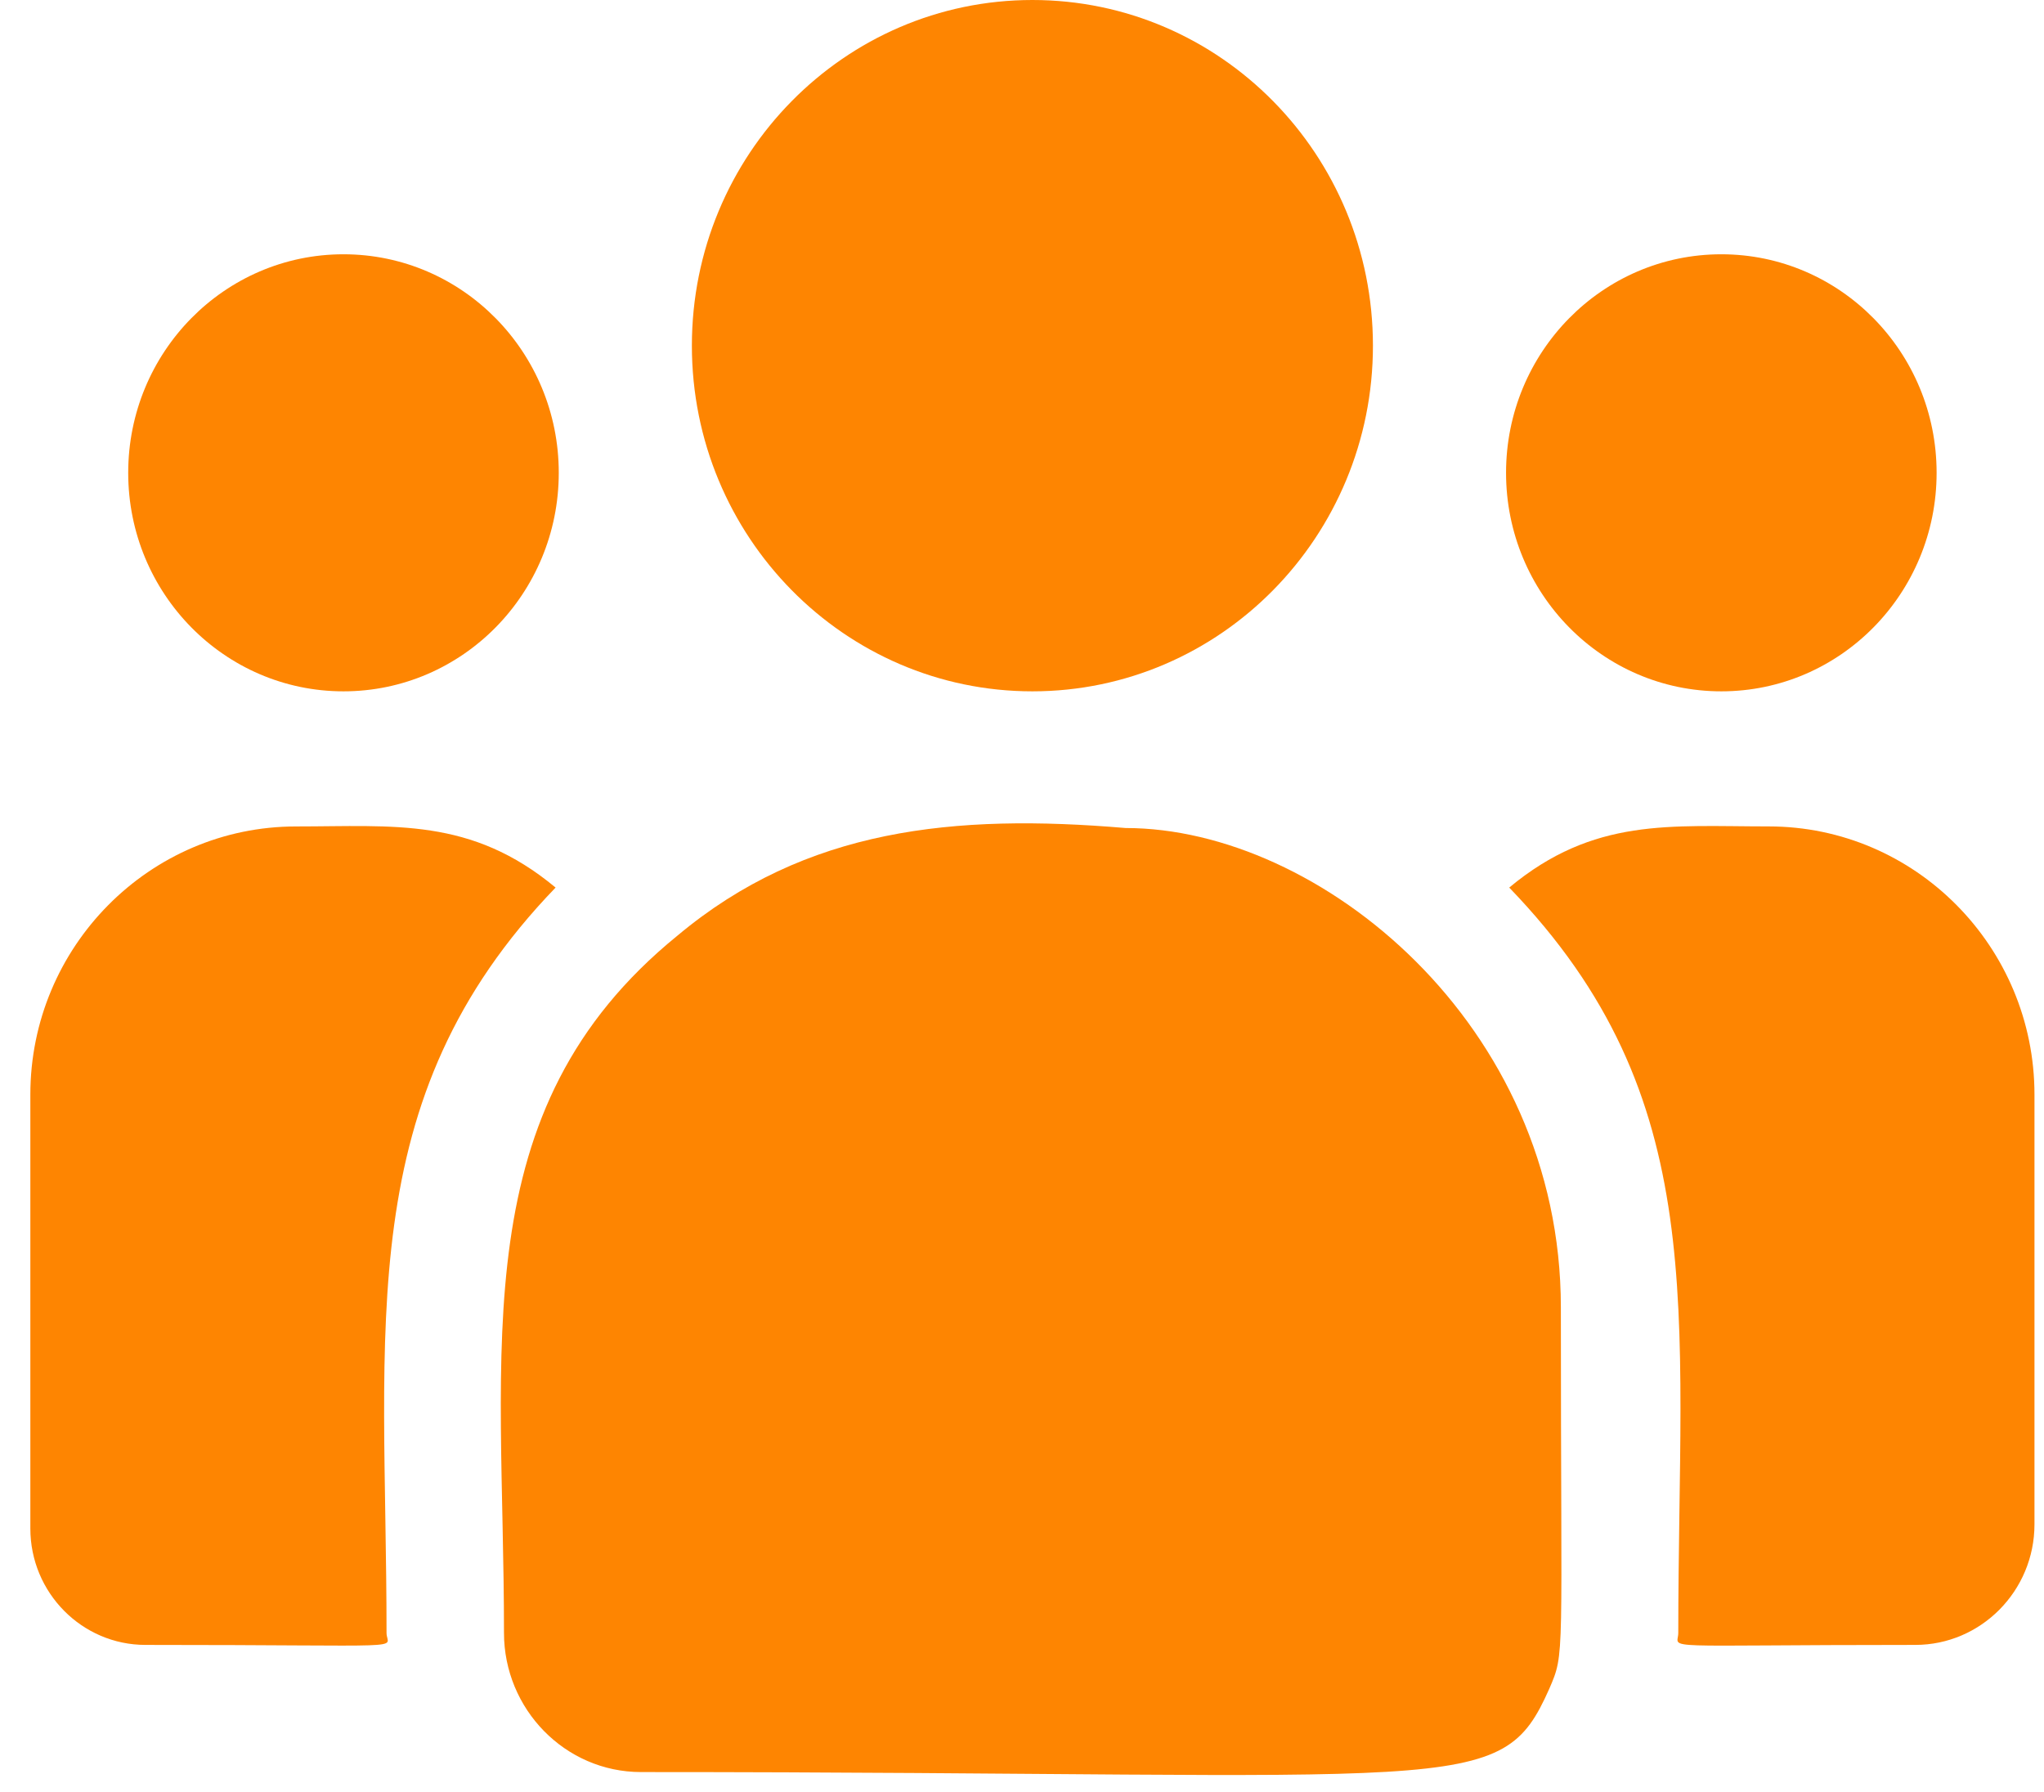 <?xml version="1.0" encoding="UTF-8"?> <svg xmlns="http://www.w3.org/2000/svg" width="65" height="57" viewBox="0 0 65 57" fill="none"><path d="M32.831 21.987C38.812 21.987 43.66 17.065 43.66 10.994C43.66 4.922 38.812 0 32.831 0C26.85 0 22.002 4.922 22.002 10.994C22.002 17.065 26.85 21.987 32.831 21.987Z" fill="#FE8501"></path><path d="M54.739 21.987C58.52 21.987 61.585 18.875 61.585 15.037C61.585 11.199 58.52 8.087 54.739 8.087C50.958 8.087 47.893 11.199 47.893 15.037C47.893 18.875 50.958 21.987 54.739 21.987Z" fill="#FE8501"></path><path d="M10.923 21.987C14.704 21.987 17.769 18.875 17.769 15.037C17.769 11.199 14.704 8.087 10.923 8.087C7.142 8.087 4.077 11.199 4.077 15.037C4.077 18.875 7.142 21.987 10.923 21.987Z" fill="#FE8501"></path><path d="M17.668 28.228C14.973 25.987 12.533 26.284 9.417 26.284C4.756 26.284 0.965 30.11 0.965 34.812V48.612C0.965 50.654 2.607 52.314 4.626 52.314C13.342 52.314 12.292 52.474 12.292 51.933C12.292 42.154 11.151 34.983 17.668 28.228Z" fill="#FE8501"></path><path d="M35.795 26.334C30.352 25.873 25.622 26.339 21.541 29.758C14.713 35.311 16.027 42.787 16.027 51.932C16.027 54.352 17.966 56.358 20.386 56.358C46.661 56.358 47.706 57.218 49.265 53.715C49.776 52.531 49.636 52.907 49.636 41.576C49.636 32.575 41.959 26.334 35.795 26.334Z" fill="#FE8501"></path><path d="M56.245 26.283C53.112 26.283 50.685 25.99 47.994 28.228C54.462 34.932 53.37 41.614 53.37 51.932C53.37 52.478 52.498 52.314 60.906 52.314C62.997 52.314 64.697 50.594 64.697 48.48V34.812C64.697 30.11 60.906 26.283 56.245 26.283Z" fill="#FE8501"></path></svg> 